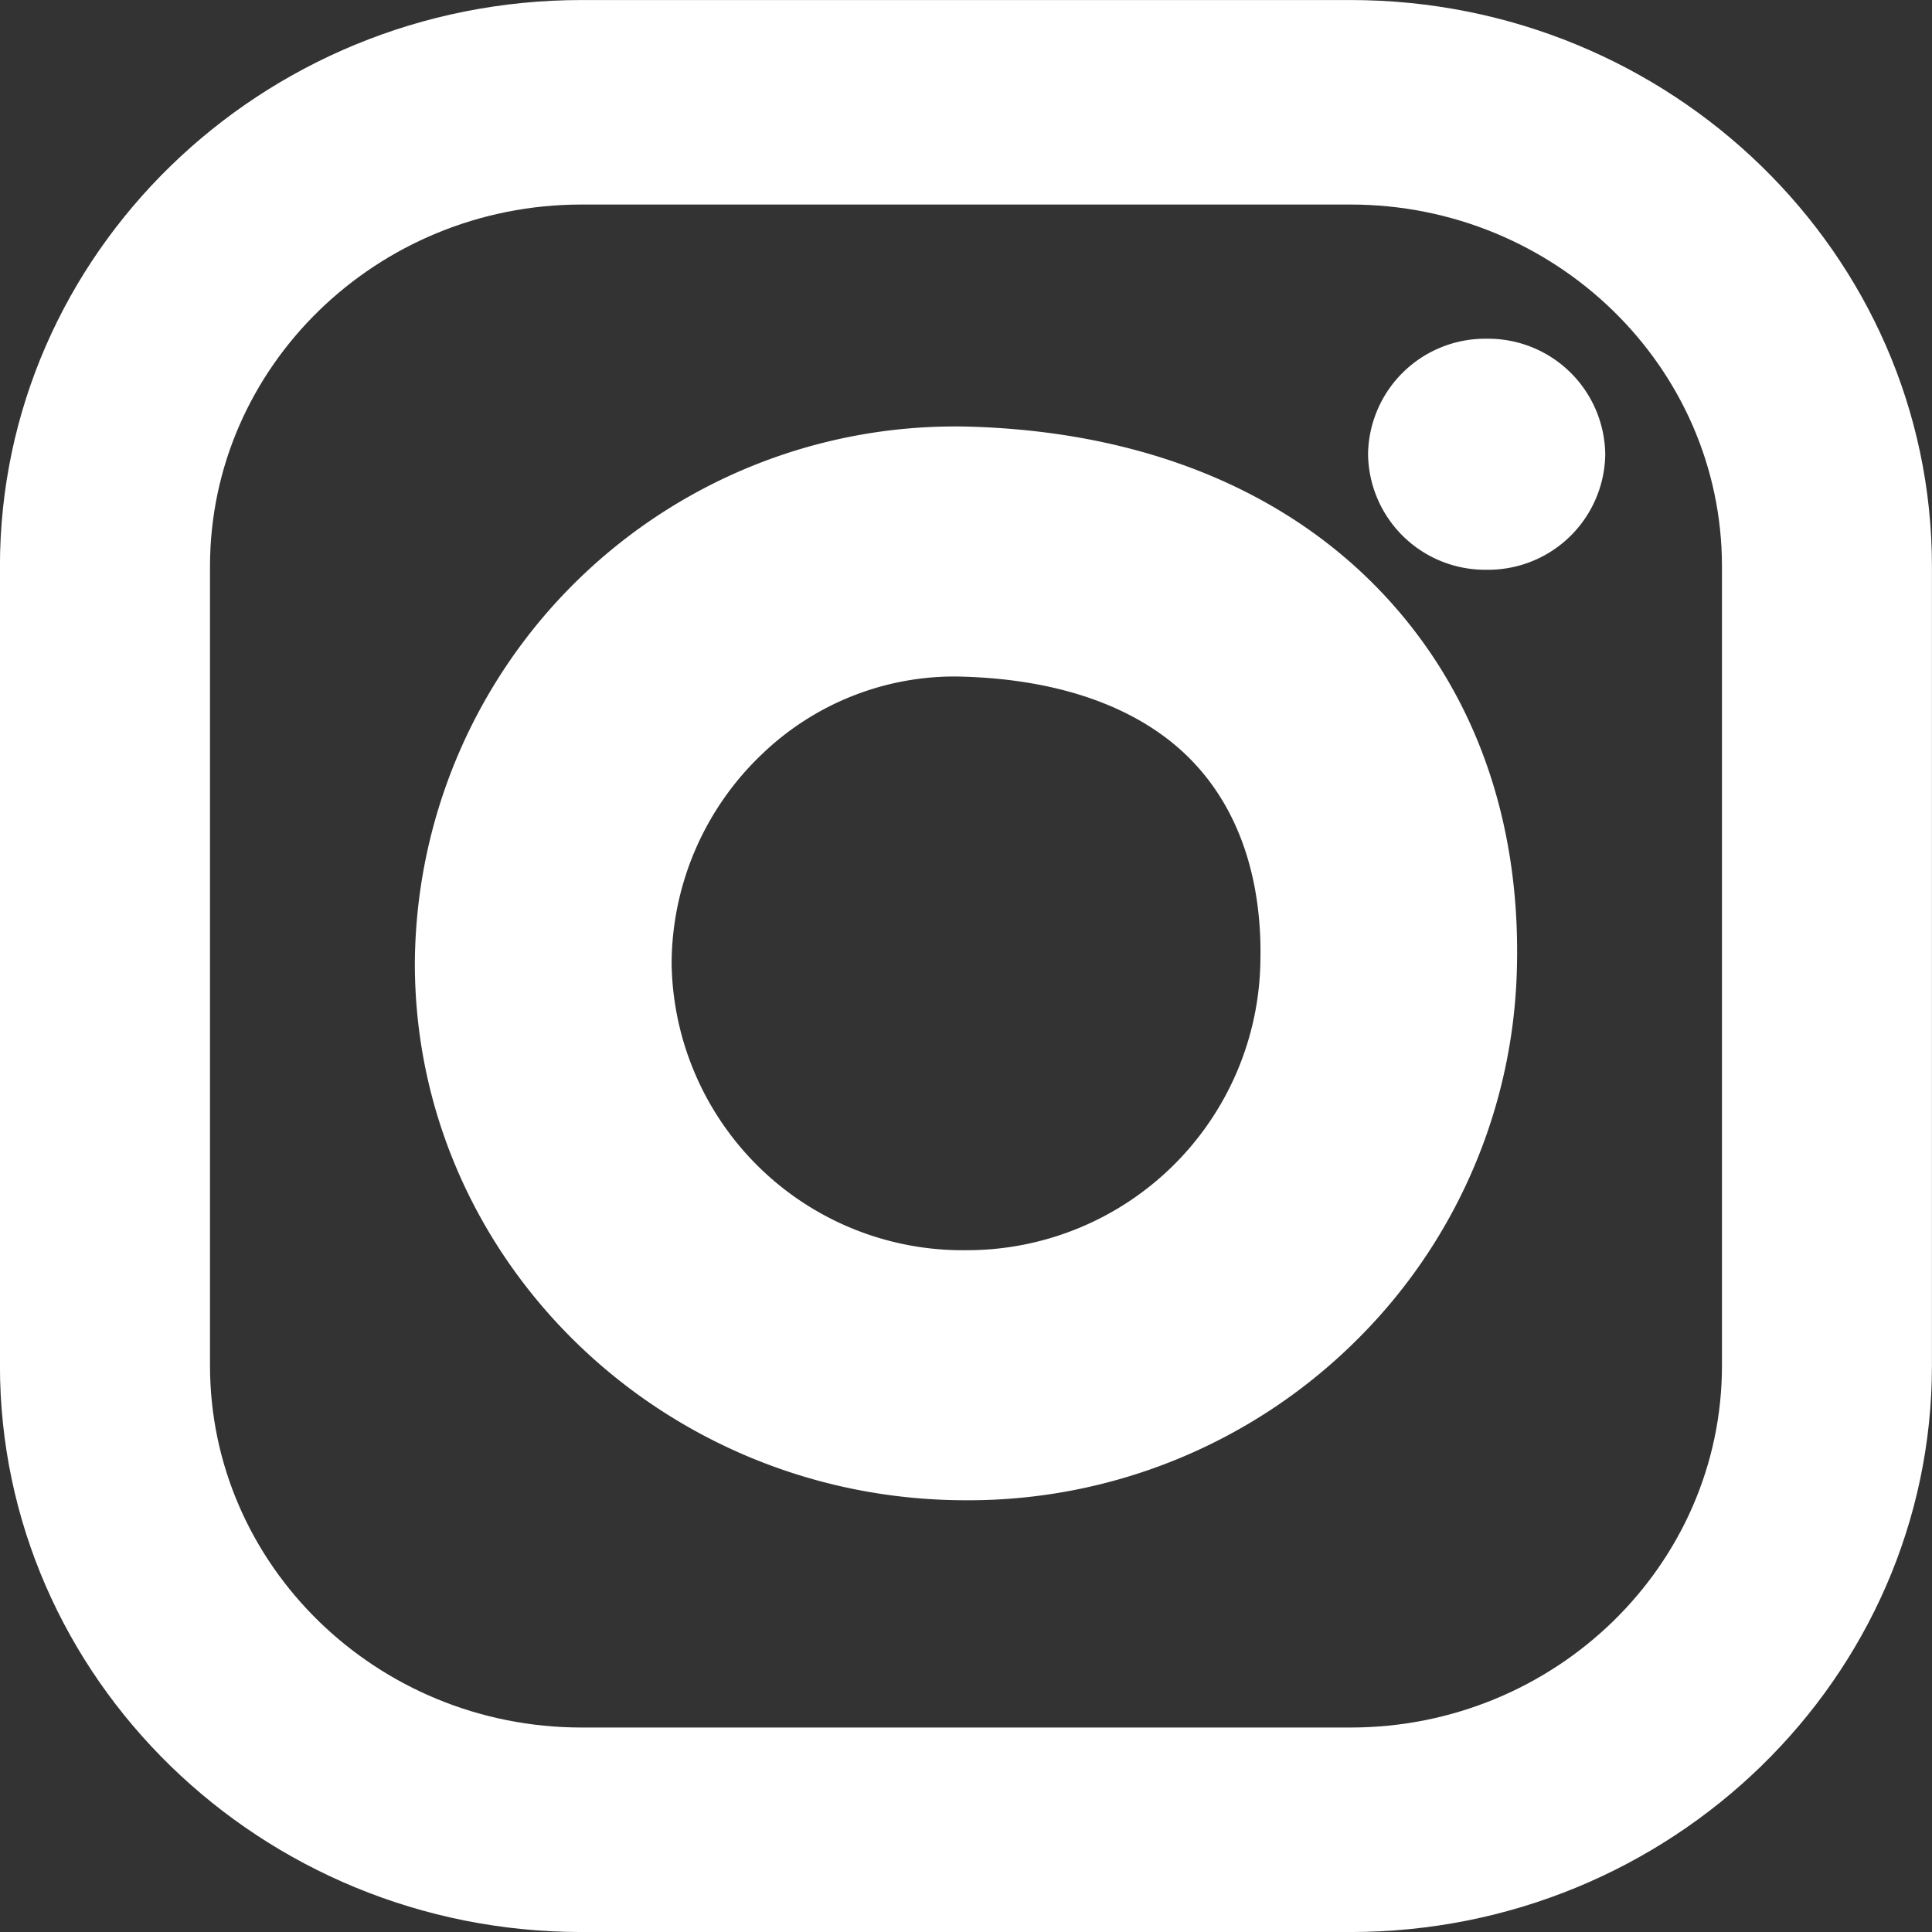 <svg id="instagram-logo" xmlns="http://www.w3.org/2000/svg" xmlns:xlink="http://www.w3.org/1999/xlink" width="128" height="128" viewBox="0 0 128 128">
  <rect x="0" y="0" width="128" height="128" fill="#333333" stroke="none"/>
  <defs>
    <clipPath id="clip-path">
      <path id="Path_50" data-name="Path 50" d="M0,85.167H128v-128H0Z" transform="translate(0 42.833)" fill="none"/>
    </clipPath>
  </defs>
  <g id="Group_20" data-name="Group 20" clip-path="url(#clip-path)">
    <g id="Group_17" data-name="Group 17" transform="translate(-0.004 0.002)">
      <path id="Path_47" data-name="Path 47" d="M25.975,9.015C12.4,9.015,1.357,19.77,1.357,32.991V85.935c0,13.223,11.039,23.982,24.618,23.982H76.914c13.567,0,24.615-10.758,24.615-23.982V32.991c0-13.22-11.048-23.976-24.615-23.976ZM76.914,123.466H25.975c-21.249,0-38.535-16.836-38.535-37.531V32.991C-12.56,12.3,4.726-4.534,25.975-4.534H76.914c21.237,0,38.526,16.833,38.526,37.525V85.935c0,20.694-17.289,37.531-38.526,37.531" transform="translate(12.56 4.534)" fill="#fff"/>
    </g>
    <g id="Group_18" data-name="Group 18" transform="translate(27.485 28.252)">
      <path id="Path_48" data-name="Path 48" d="M24.089,11.023a18.413,18.413,0,0,0-12.7,5.11,19.235,19.235,0,0,0-6.026,13.9,19.281,19.281,0,0,0,19.507,19A19.443,19.443,0,0,0,44.372,29.85c.086-3.8-.632-9.177-4.516-13.223-3.341-3.472-8.612-5.409-15.236-5.594-.181-.006-.353-.009-.531-.009M24.865,65.6c-20.136,0-36.513-15.955-36.513-35.564A35.784,35.784,0,0,1,25.111-5.529C36.37-5.206,45.759-1.462,52.263,5.3c6.182,6.428,9.333,15.043,9.106,24.914A35.87,35.87,0,0,1,50.582,55.152,36.449,36.449,0,0,1,24.865,65.6" transform="translate(11.648 5.544)" fill="#fff"/>
    </g>
    <g id="Group_19" data-name="Group 19" transform="translate(90.637 22.442)">
      <path id="Path_49" data-name="Path 49" d="M10.593,5.092a7.757,7.757,0,0,1-7.857,7.653A7.759,7.759,0,0,1-5.122,5.092,7.759,7.759,0,0,1,2.735-2.561a7.757,7.757,0,0,1,7.857,7.653" transform="translate(5.122 2.561)" fill="#fff"/>
    </g>
  </g>
</svg>
